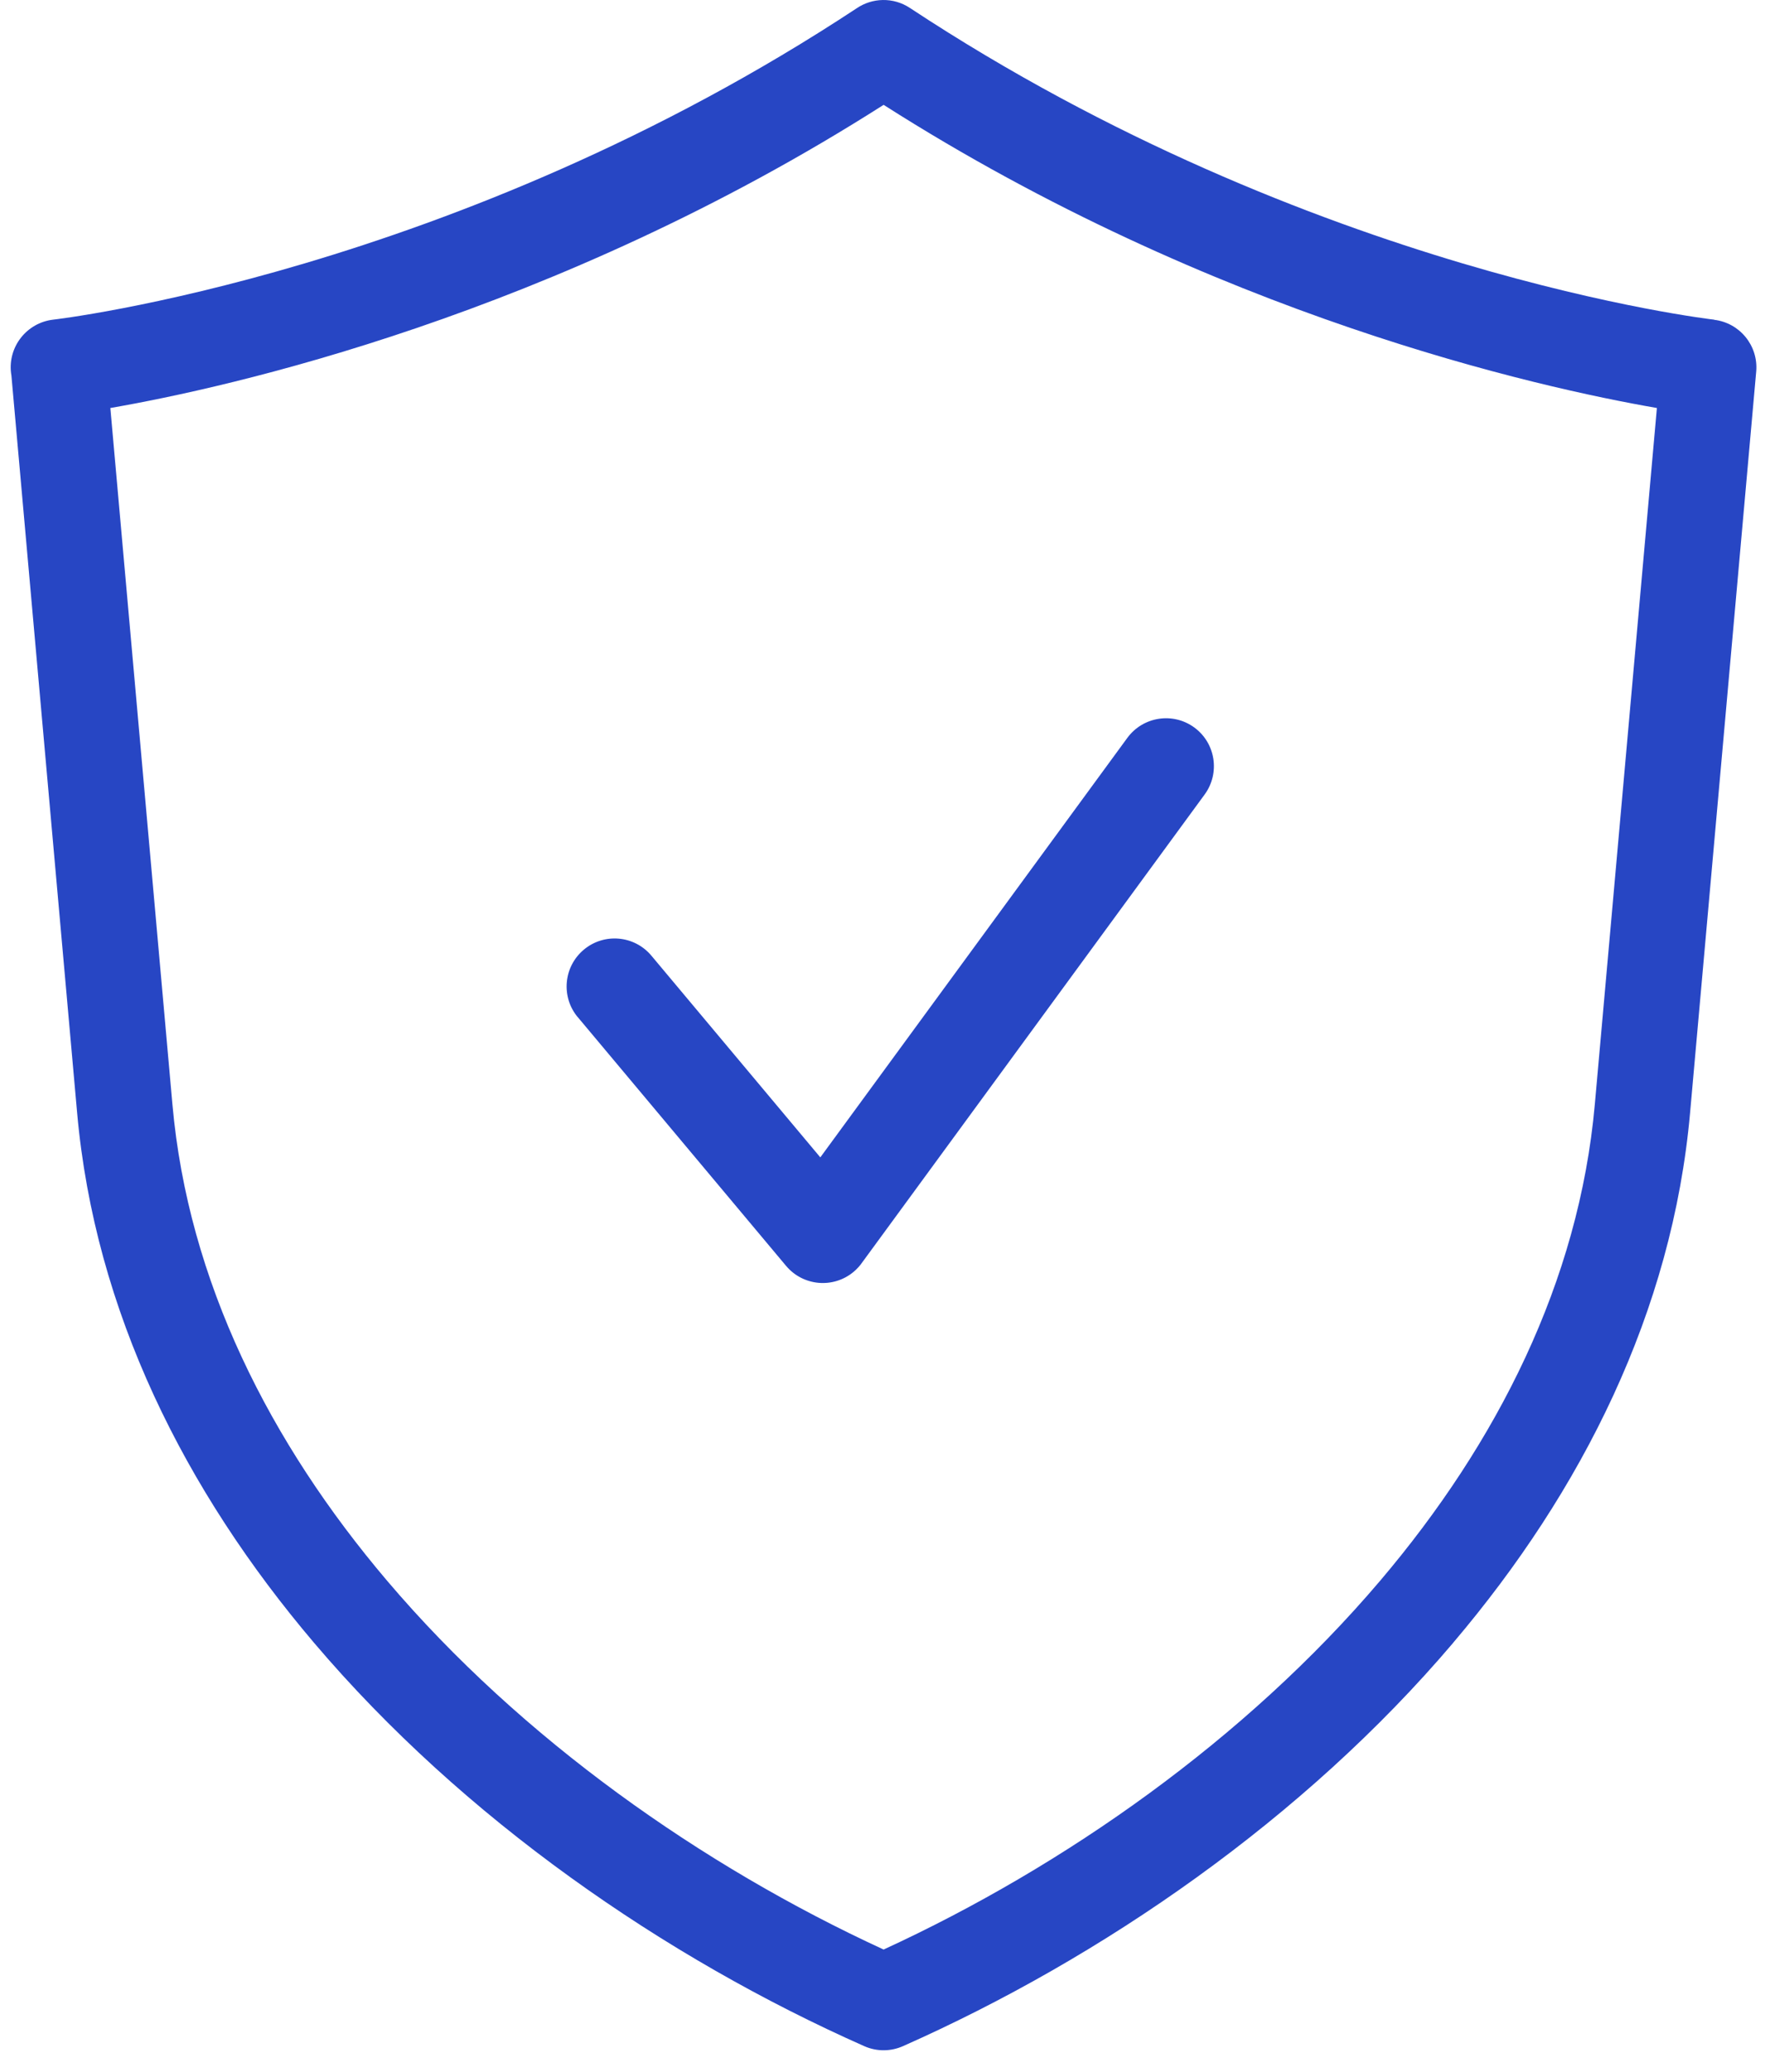 <svg width="52" height="61" viewBox="0 0 52 61" fill="none" xmlns="http://www.w3.org/2000/svg">
<path d="M26.033 57.401C31.365 54.947 36.692 51.212 40.66 46.544C44.108 42.486 46.521 37.73 46.986 32.518L48.815 12.013C45.354 11.414 35.775 9.296 26.033 3.087C16.291 9.296 6.711 11.414 3.251 12.013L5.08 32.518C5.544 37.73 7.958 42.486 11.406 46.544C15.373 51.212 20.702 54.947 26.033 57.401ZM17.023 29.951C16.522 29.353 16.601 28.462 17.201 27.961C17.798 27.461 18.69 27.539 19.191 28.138L24.168 34.077L33.213 21.726C33.674 21.097 34.558 20.96 35.187 21.42C35.816 21.881 35.951 22.765 35.49 23.394L25.413 37.155C25.341 37.261 25.252 37.361 25.149 37.447C24.551 37.947 23.66 37.869 23.158 37.27L17.023 29.949V29.951ZM42.815 48.368C38.413 53.549 32.475 57.642 26.602 60.246C26.253 60.4 25.842 60.413 25.463 60.246C19.589 57.642 13.651 53.549 9.251 48.368C5.455 43.901 2.794 38.618 2.272 32.762L0.336 11.055L0.325 10.983C0.232 10.208 0.787 9.505 1.562 9.412C1.597 9.409 13.383 8.058 25.239 0.244C25.696 -0.067 26.314 -0.091 26.806 0.233C38.67 8.058 50.468 9.409 50.502 9.412V9.416C51.255 9.505 51.806 10.176 51.741 10.937L49.793 32.761C49.272 38.616 46.61 43.899 42.815 48.366V48.368Z" fill="#2746C4"/>
</svg>
